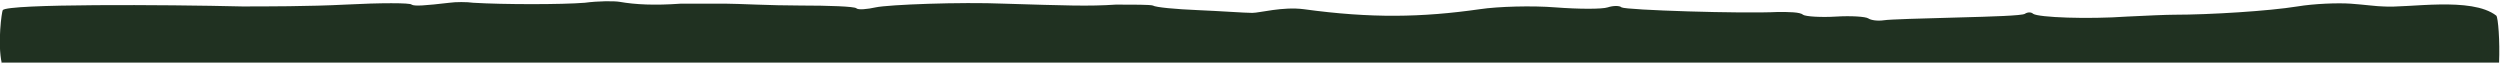 <?xml version="1.0" encoding="UTF-8"?> <svg xmlns="http://www.w3.org/2000/svg" id="Layer_1" version="1.1" viewBox="0 0 271.5 6.9"><defs><style> .st0 { fill: #203121; } </style></defs><path class="st0" d="M.2,6.9c-.5-2.2,0-5.7.1-5.8.5-.7,17.8-.6,26-.4,2.4,0,7.4,0,11.2-.2,3.8-.2,7.1-.2,7.2,0,.3.2,1.5.1,4.1-.2.7-.1,1.9-.1,2.6,0,3.3.2,9.6.2,12.1,0,1.5-.2,3.2-.2,3.8-.1,1.7.3,3.8.4,6.6.2,1.5,0,3.7,0,5,0,1.2,0,4.8.2,8,.2,3.1,0,5.9.1,6.1.3.2.2,1.2.1,2.1-.1,1.4-.3,9.2-.6,14-.4,6.7.2,9.1.3,12.1.1,1.9,0,3.7,0,4,.1.3.2,2.5.4,4.9.5,2.4.1,5.1.3,5.9.3.8,0,3.3-.7,5.6-.4,7.3,1,12.8.9,19.1,0,2-.3,5.7-.4,8.2-.2,2.6.2,5.1.2,5.7,0,.6-.2,1.3-.2,1.5,0,.5.3,13.1.7,17,.5,1.1,0,2.4,0,2.7.3.3.2,2,.3,3.6.2,1.6-.1,3.2,0,3.5.2.3.2,1,.3,1.7.2.6-.1,4.2-.2,8-.3s7-.2,7.3-.4c.3-.2.7-.2.9,0,.6.4,5.9.6,10.2.3,2-.1,4.3-.2,5.1-.2,3.9,0,10.3-.4,13.4-.9,1.8-.3,4.4-.4,5.8-.3,1.4.1,2.9.3,3.5.3,2.7.2,9.6-1.1,12.3,1,.2.2.4,2.8.3,5.1H.2Z"></path></svg> 